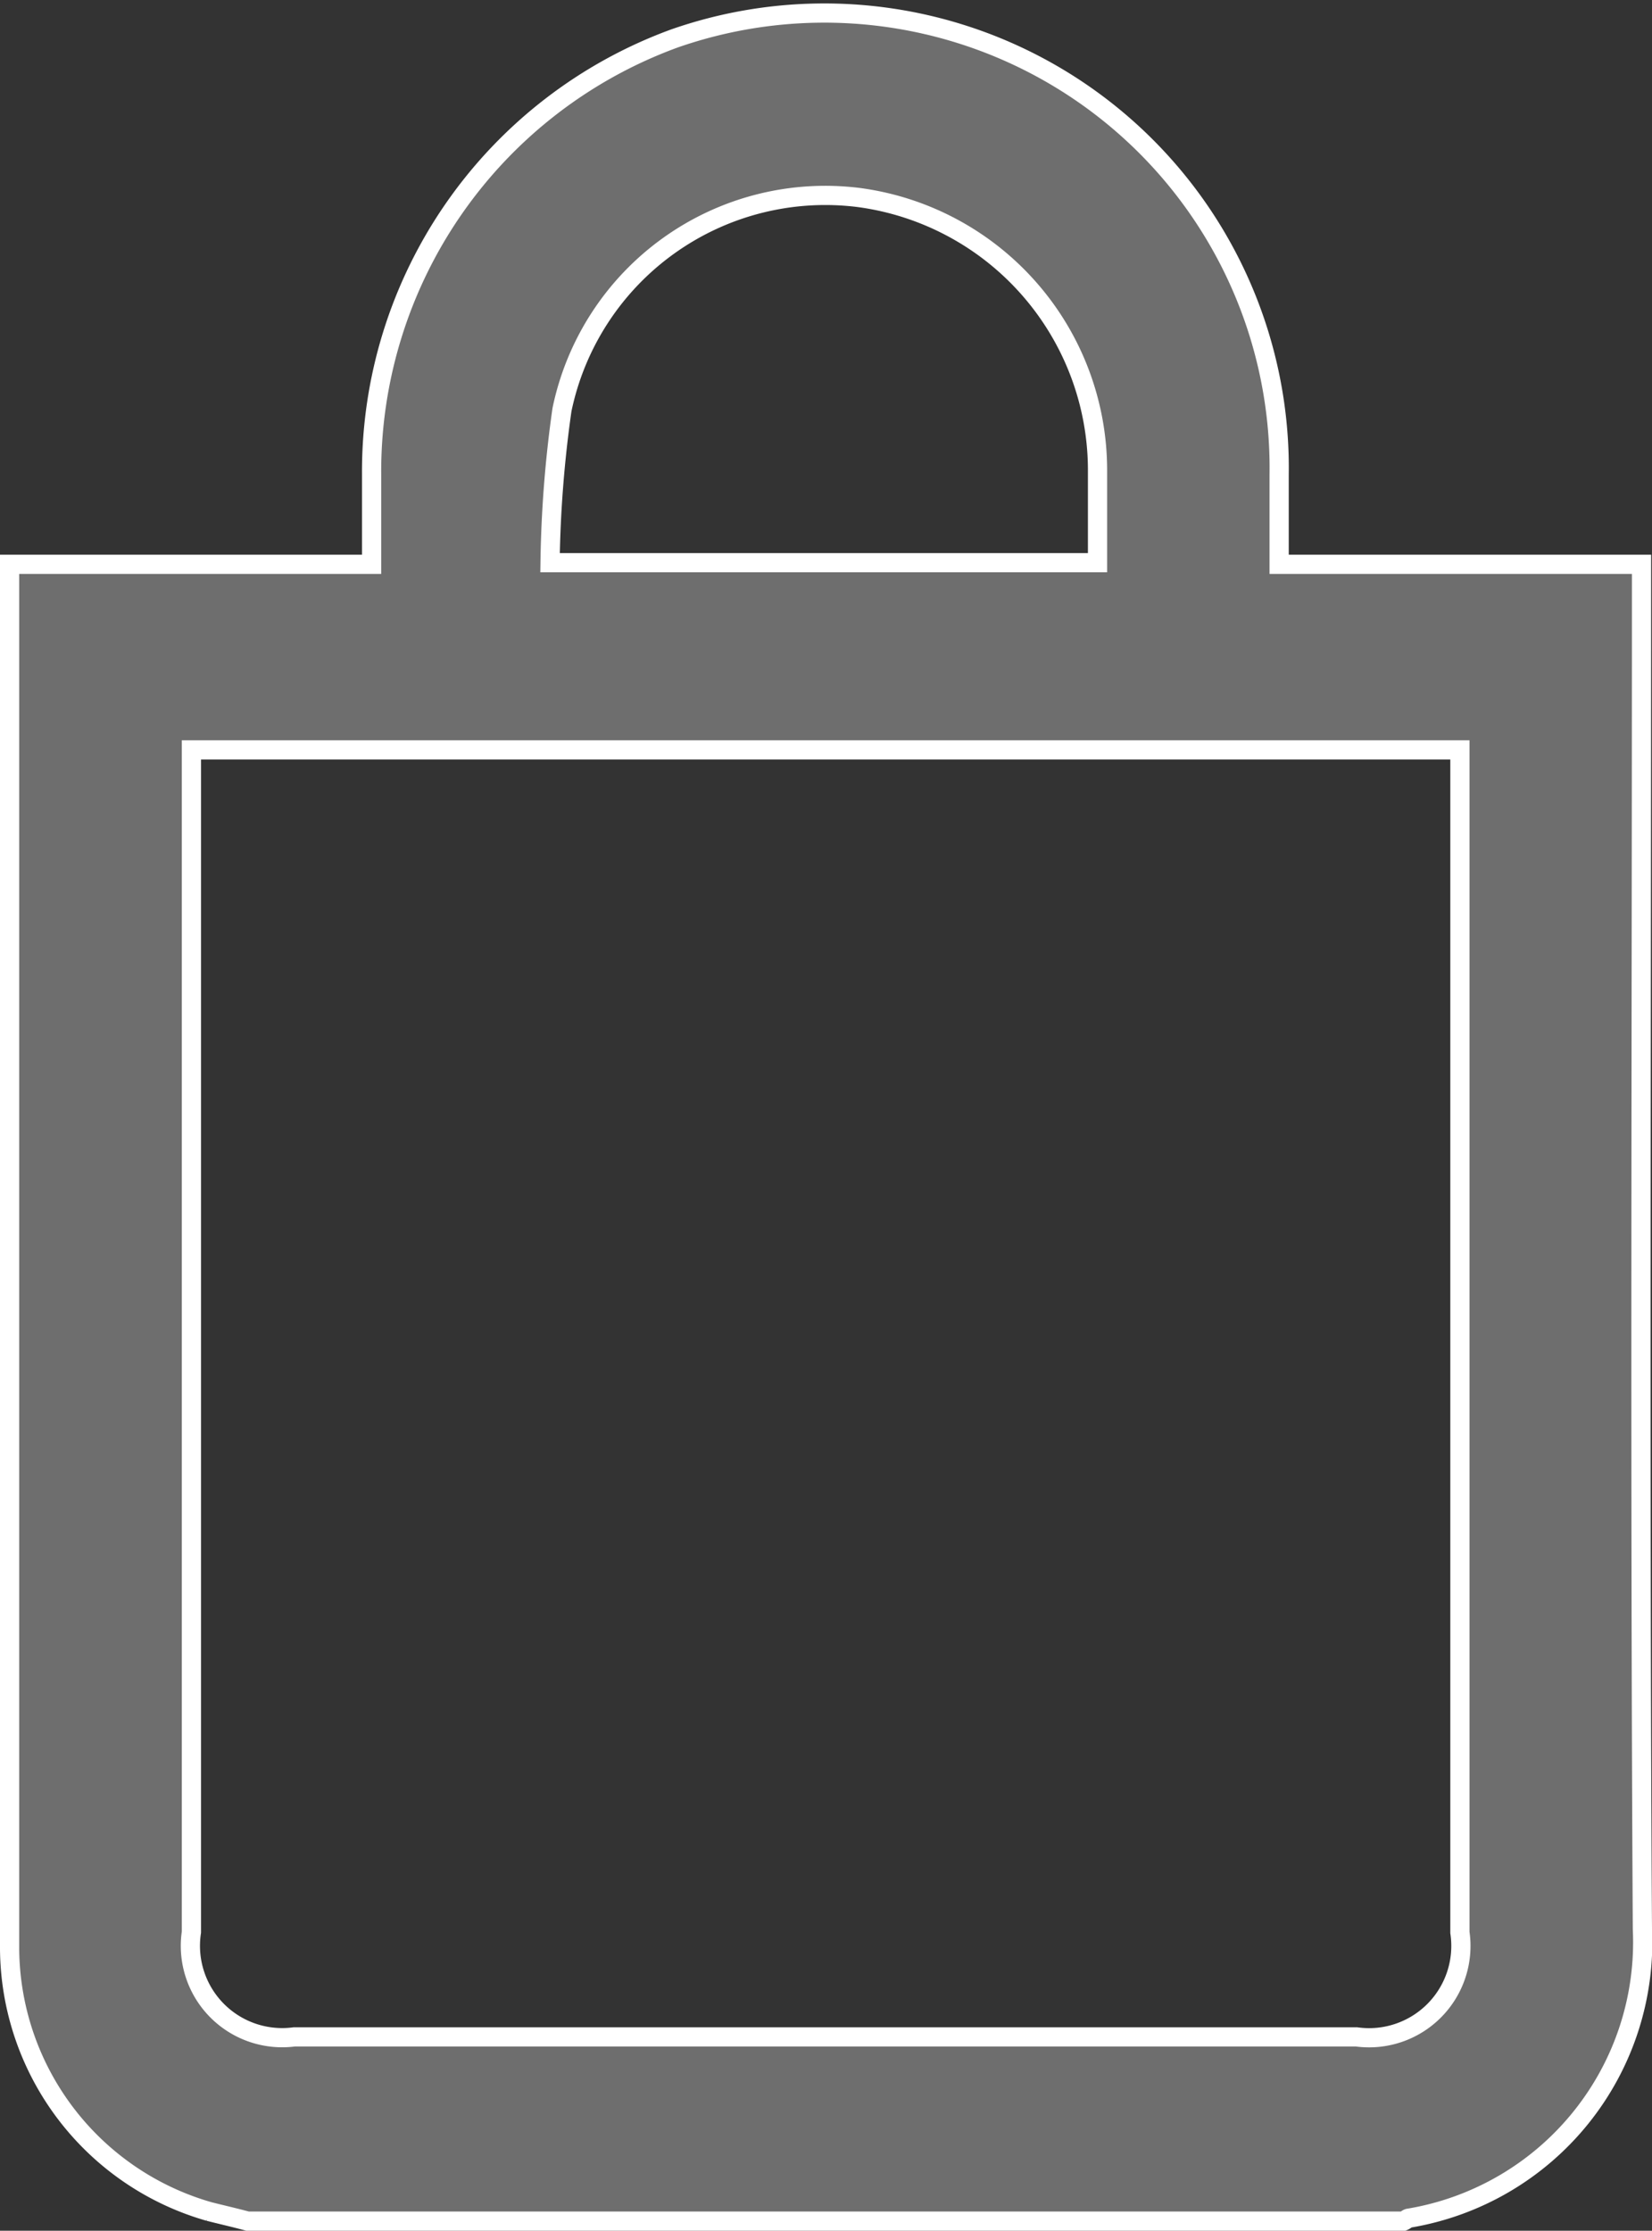 <svg xmlns="http://www.w3.org/2000/svg" width="17.2" height="23.224" viewBox="0 0 17.2 23.224">
  <rect x="0" y="0" width="17.2" height="23.224" fill="#333333" stroke="none"/>
  <path id="icon-cart" d="M2.477,23.058c-.133-.036-.27-.067-.4-.1A2.865,2.865,0,0,1,0,20.219V5.809H3.769c0-.328,0-.629,0-.934A4.8,4.8,0,0,1,6.923.334a4.736,4.736,0,0,1,6.295,4.541c0,.305,0,.611,0,.934h3.773v.283c0,4.64-.018,9.28.009,13.925a2.913,2.913,0,0,1-2.429,3.01c-.018,0-.035.022-.058.031ZM1.893,7.741V20.049A.956.956,0,0,0,2.964,21.14H14.023A.956.956,0,0,0,15.1,20.053V7.741ZM5.627,5.792h5.7c0-.328,0-.642,0-.957A2.865,2.865,0,0,0,8.847,1.991,2.8,2.8,0,0,0,5.751,4.2,12.443,12.443,0,0,0,5.627,5.792Z" transform="translate(0.1 0.066)" fill="#6e6e6e" stroke="#fff" stroke-width="0.2"/>
</svg>
